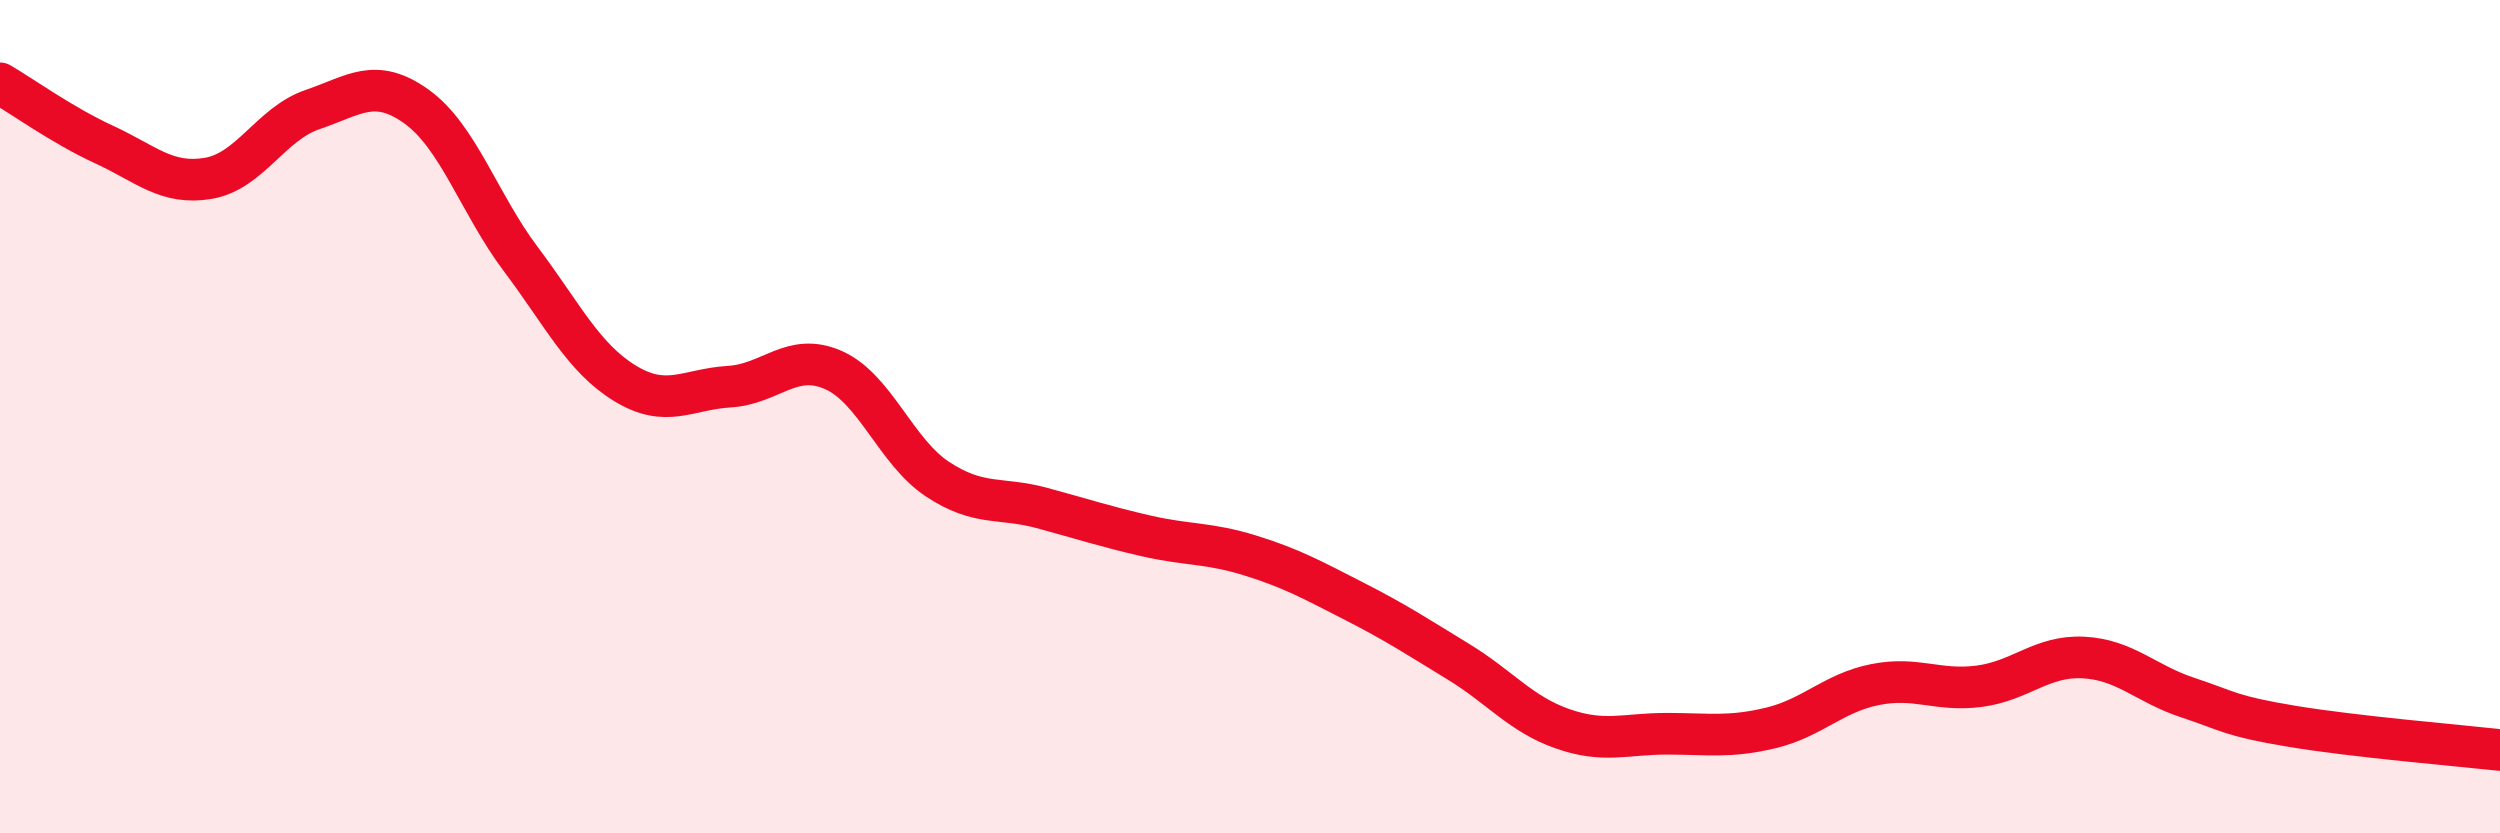 
    <svg width="60" height="20" viewBox="0 0 60 20" xmlns="http://www.w3.org/2000/svg">
      <path
        d="M 0,2 C 0.5,2.29 1.5,3.01 2.5,3.47 C 3.5,3.93 4,4.45 5,4.28 C 6,4.11 6.5,2.97 7.5,2.63 C 8.5,2.29 9,1.84 10,2.56 C 11,3.28 11.5,4.89 12.5,6.22 C 13.5,7.55 14,8.59 15,9.2 C 16,9.81 16.5,9.34 17.5,9.28 C 18.5,9.22 19,8.44 20,8.88 C 21,9.32 21.5,10.84 22.5,11.5 C 23.5,12.16 24,11.92 25,12.19 C 26,12.46 26.5,12.63 27.5,12.86 C 28.5,13.09 29,13.02 30,13.33 C 31,13.64 31.5,13.92 32.5,14.43 C 33.5,14.94 34,15.27 35,15.88 C 36,16.49 36.5,17.14 37.5,17.49 C 38.5,17.84 39,17.61 40,17.61 C 41,17.61 41.5,17.71 42.5,17.47 C 43.5,17.23 44,16.63 45,16.43 C 46,16.23 46.5,16.6 47.5,16.47 C 48.5,16.34 49,15.73 50,15.78 C 51,15.83 51.5,16.41 52.5,16.74 C 53.5,17.07 53.5,17.18 55,17.43 C 56.5,17.68 59,17.89 60,18L60 20L0 20Z"
        fill="#EB0A25"
        opacity="0.1"
        stroke-linecap="round"
        stroke-linejoin="round"
      />
      <path
        d="M 0,2 C 0.5,2.29 1.5,3.01 2.5,3.47 C 3.5,3.93 4,4.45 5,4.28 C 6,4.11 6.5,2.97 7.5,2.63 C 8.5,2.29 9,1.84 10,2.56 C 11,3.28 11.5,4.89 12.5,6.22 C 13.5,7.55 14,8.59 15,9.2 C 16,9.81 16.5,9.34 17.5,9.28 C 18.5,9.22 19,8.44 20,8.88 C 21,9.32 21.5,10.84 22.5,11.5 C 23.5,12.16 24,11.92 25,12.19 C 26,12.46 26.5,12.63 27.5,12.86 C 28.5,13.09 29,13.02 30,13.33 C 31,13.64 31.5,13.92 32.5,14.43 C 33.5,14.94 34,15.27 35,15.88 C 36,16.49 36.5,17.14 37.5,17.49 C 38.5,17.84 39,17.61 40,17.61 C 41,17.61 41.5,17.71 42.5,17.47 C 43.5,17.23 44,16.63 45,16.43 C 46,16.23 46.5,16.6 47.5,16.47 C 48.5,16.34 49,15.73 50,15.78 C 51,15.83 51.5,16.41 52.5,16.74 C 53.5,17.07 53.5,17.18 55,17.43 C 56.5,17.68 59,17.89 60,18"
        stroke="#EB0A25"
        stroke-width="1"
        fill="none"
        stroke-linecap="round"
        stroke-linejoin="round"
      />
    </svg>
  